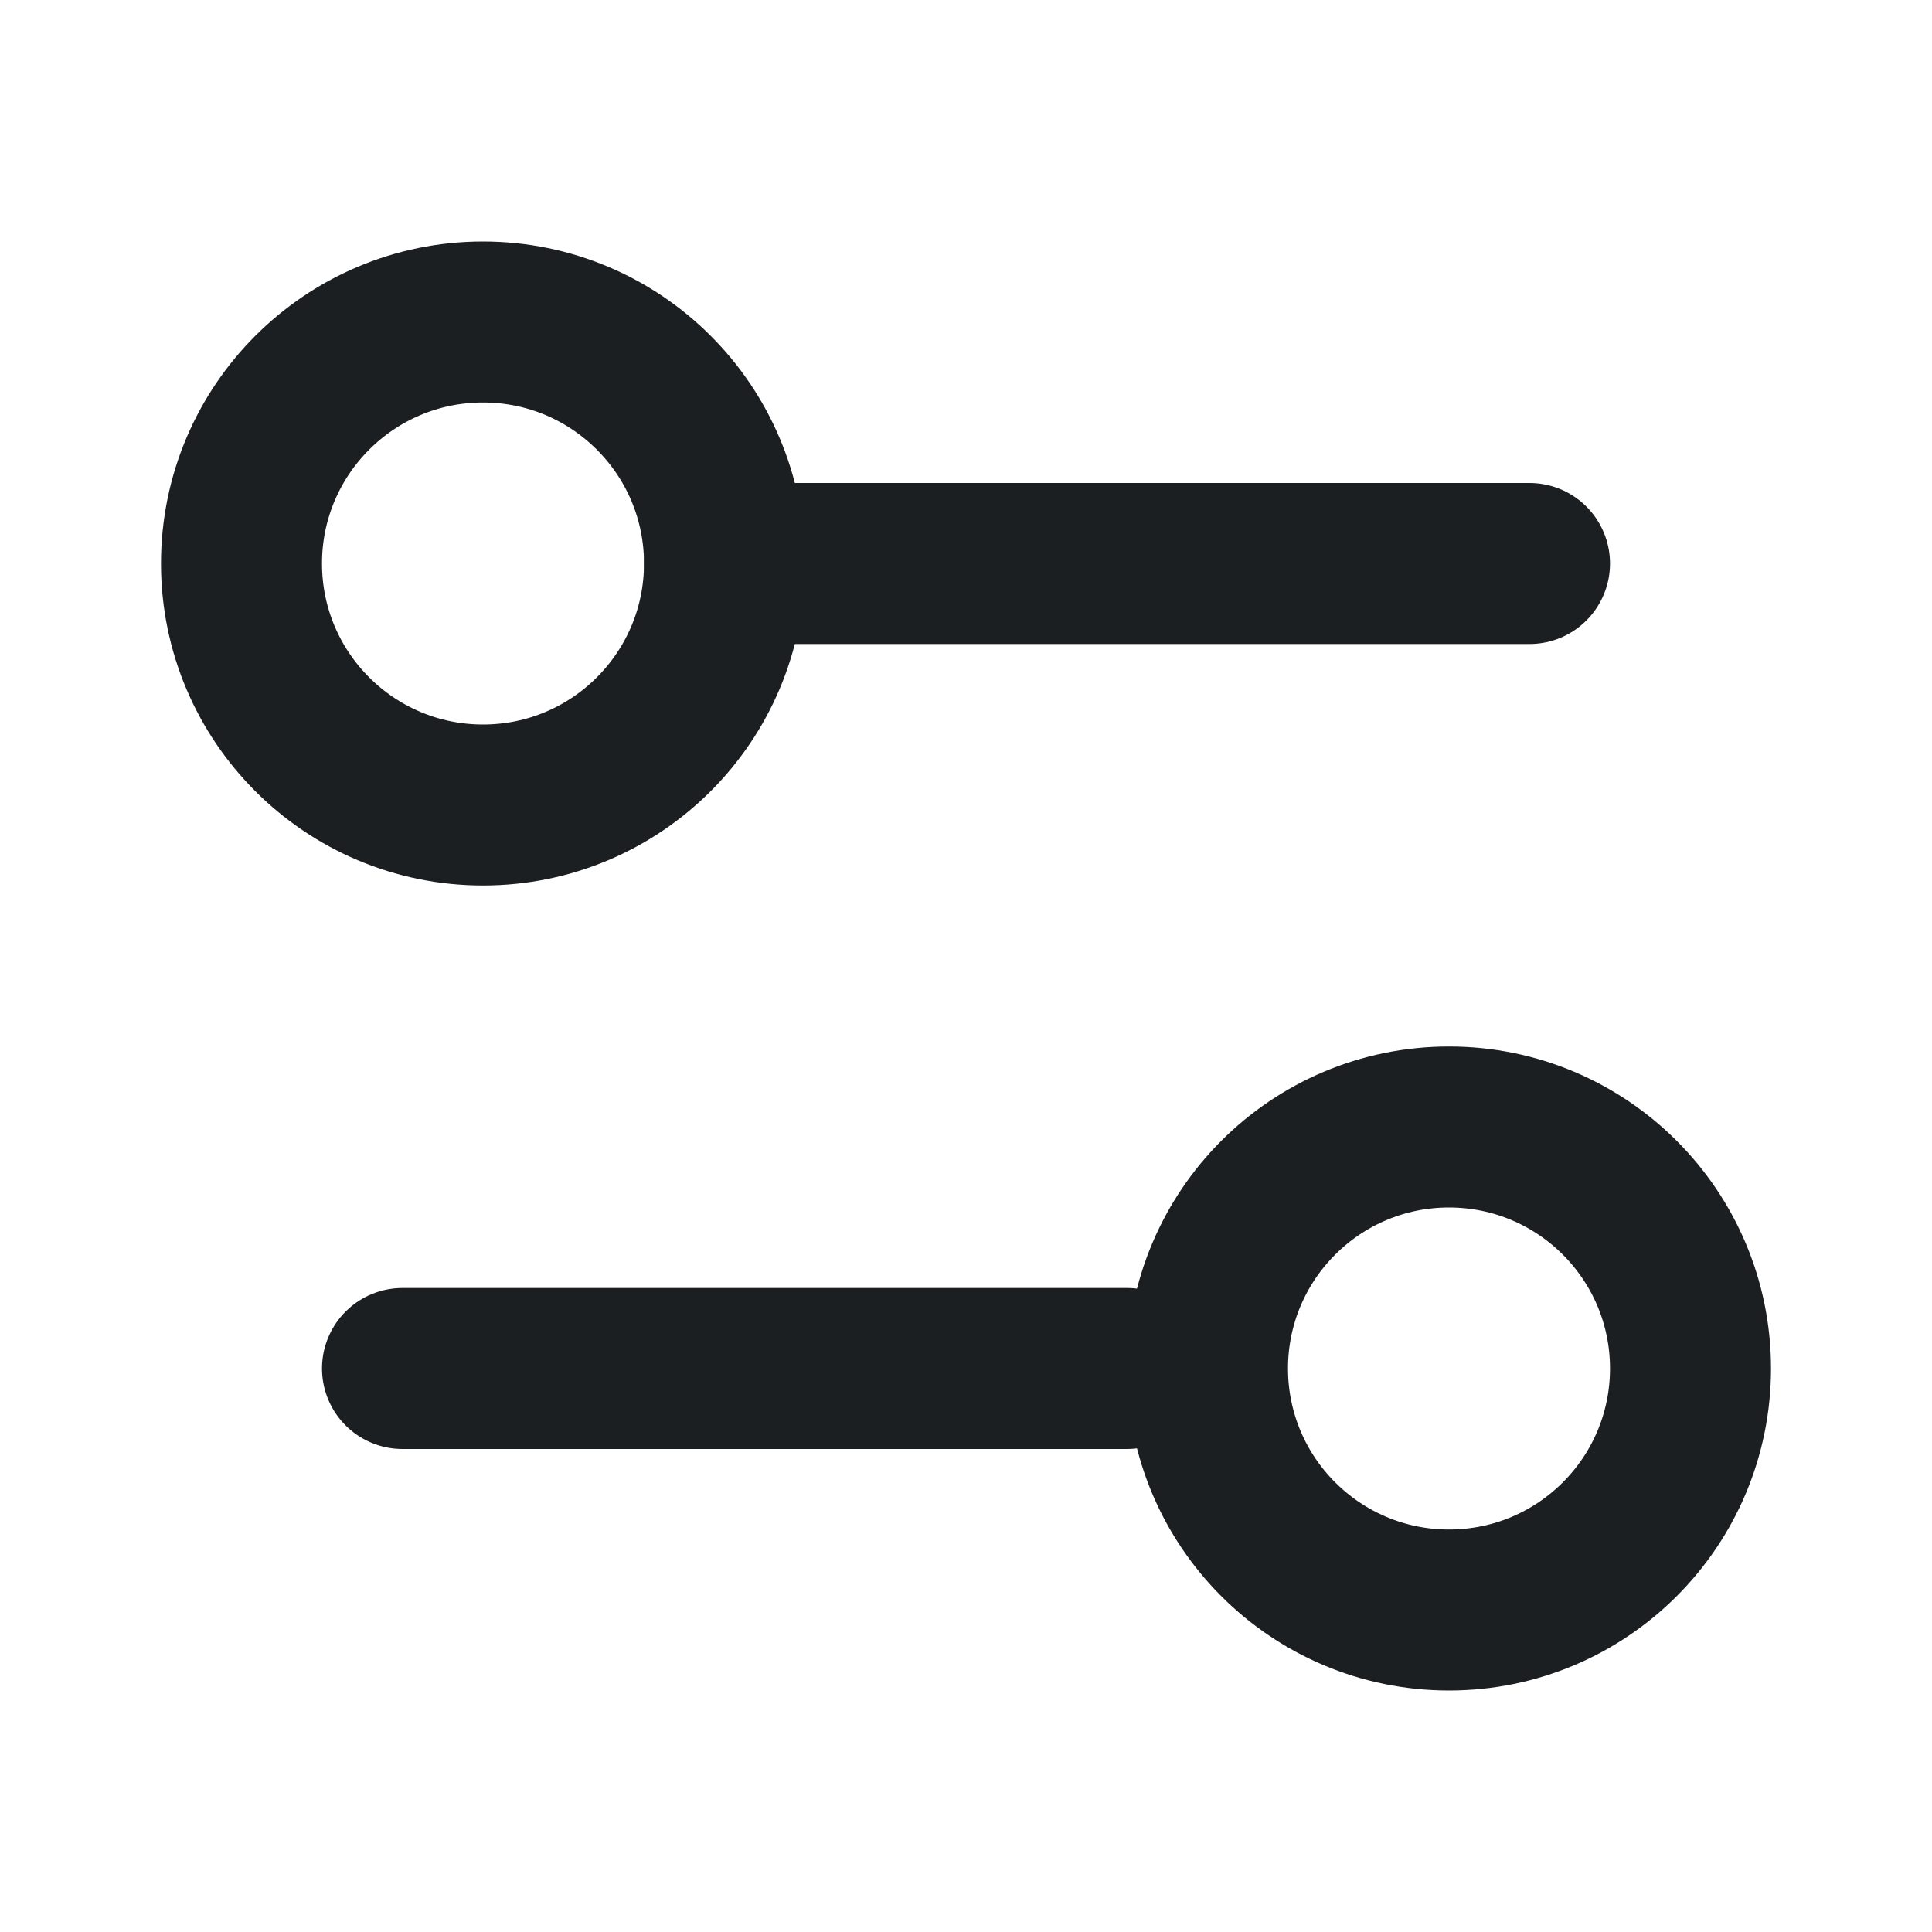 <svg width="24" height="24" viewBox="0 0 24 24" fill="none" xmlns="http://www.w3.org/2000/svg">
<path d="M19 7L9 7" stroke="#1C1F22" stroke-width="2" stroke-linecap="round" stroke-linejoin="round"/>
<circle cx="3" cy="3" r="3" transform="matrix(-1 0 0 1 9 4)" stroke="#1C1F22" stroke-width="2"/>
<path d="M5 17H14" stroke="#1C1F22" stroke-width="2" stroke-linecap="round" stroke-linejoin="round"/>
<circle cx="18" cy="17" r="3" stroke="#1C1F22" stroke-width="2"/>
</svg>
